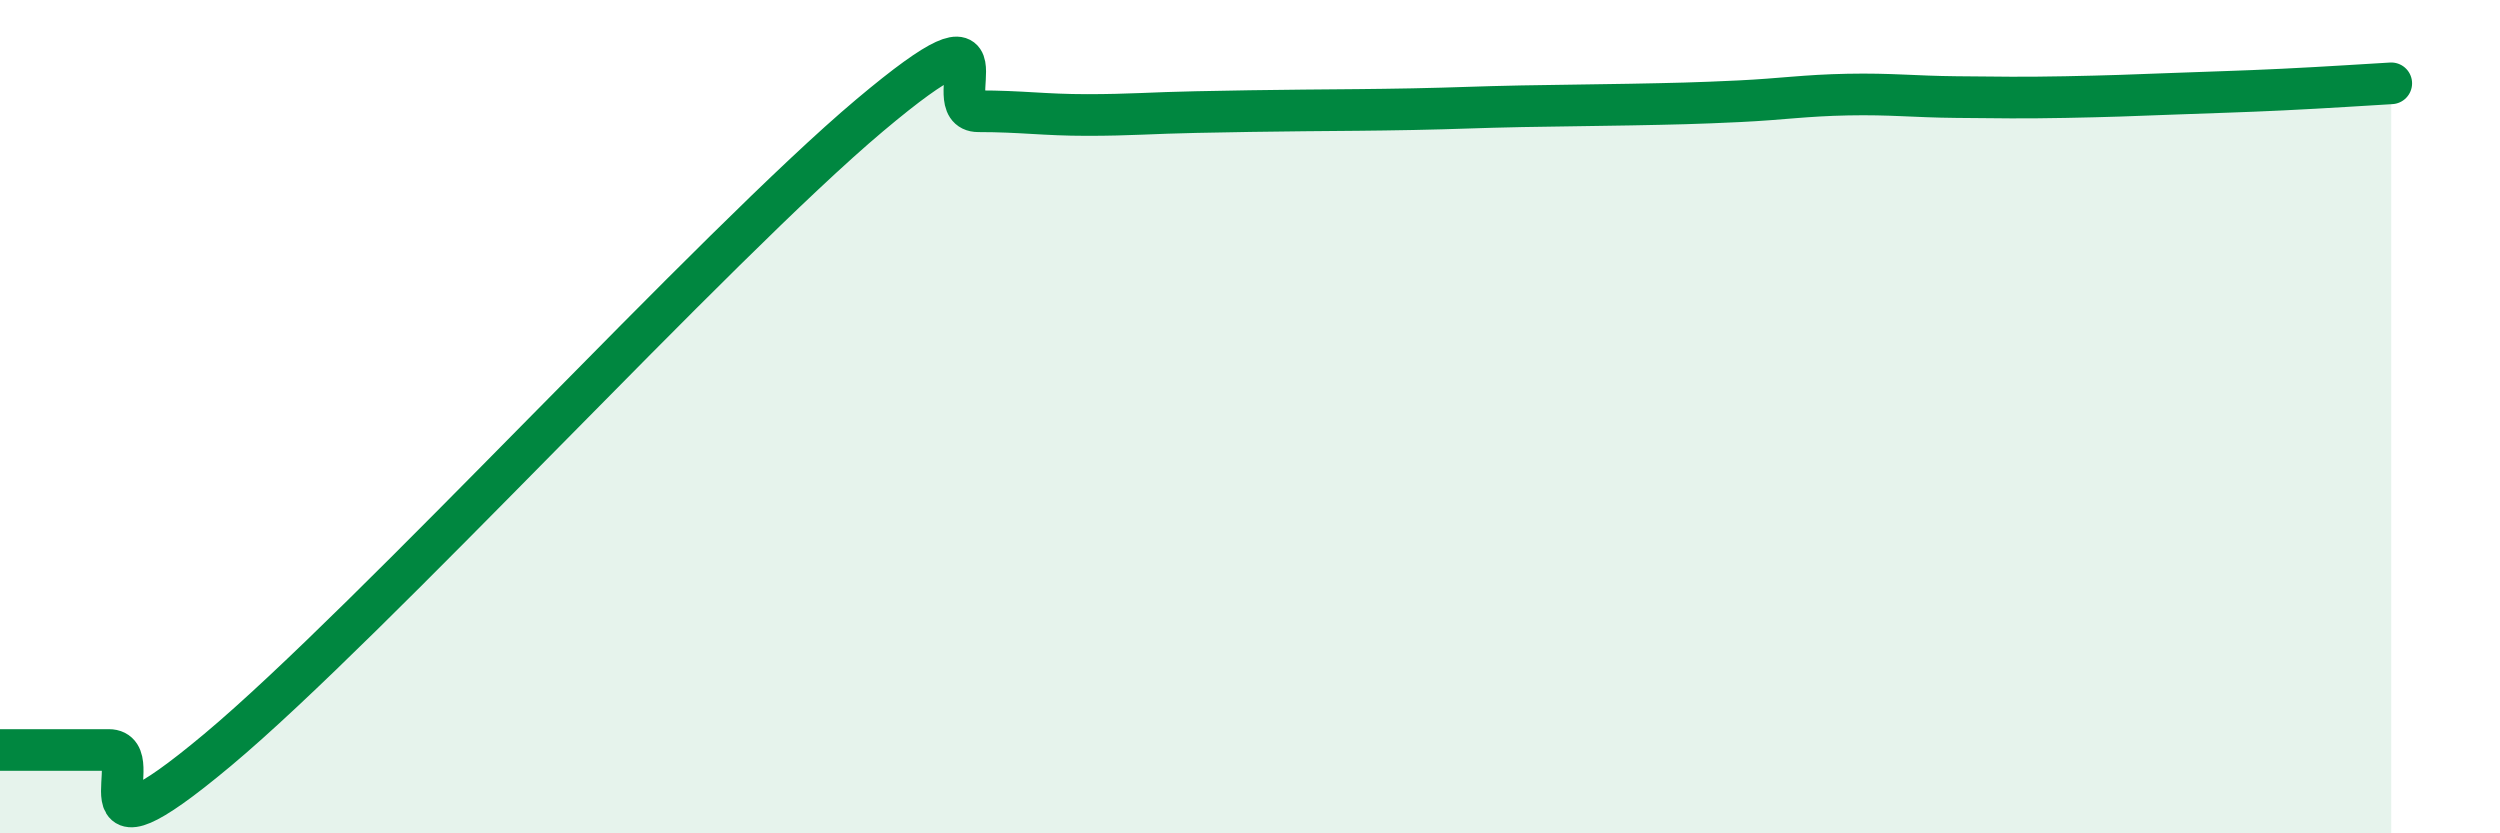 
    <svg width="60" height="20" viewBox="0 0 60 20" xmlns="http://www.w3.org/2000/svg">
      <path
        d="M 0,18 C 0.52,18 1.57,18 2.61,18 C 3.65,18 1.57,21.05 5.22,18 C 8.87,14.95 17.22,5.84 20.87,2.77 C 24.52,-0.3 22.44,2.67 23.48,2.67 C 24.52,2.67 25.05,2.76 26.09,2.76 C 27.13,2.76 27.66,2.71 28.7,2.69 C 29.74,2.67 30.26,2.66 31.3,2.65 C 32.34,2.64 32.87,2.64 33.91,2.62 C 34.95,2.6 35.48,2.57 36.52,2.55 C 37.56,2.53 38.09,2.53 39.13,2.51 C 40.17,2.49 40.7,2.48 41.74,2.43 C 42.78,2.38 43.31,2.29 44.35,2.27 C 45.39,2.25 45.92,2.32 46.96,2.33 C 48,2.34 48.53,2.35 49.57,2.33 C 50.61,2.31 51.13,2.29 52.17,2.25 C 53.21,2.21 53.74,2.2 54.78,2.15 C 55.82,2.1 56.87,2.03 57.39,2L57.39 20L0 20Z"
        fill="#008740"
        opacity="0.1"
        stroke-linecap="round"
        stroke-linejoin="round"
      />
      <path
        d="M 0,18 C 0.52,18 1.57,18 2.61,18 C 3.65,18 1.57,21.05 5.22,18 C 8.87,14.95 17.22,5.84 20.87,2.77 C 24.52,-0.3 22.44,2.67 23.48,2.67 C 24.52,2.67 25.05,2.76 26.09,2.76 C 27.13,2.76 27.66,2.71 28.7,2.69 C 29.74,2.67 30.26,2.66 31.3,2.65 C 32.34,2.64 32.87,2.64 33.91,2.62 C 34.95,2.6 35.48,2.57 36.52,2.55 C 37.56,2.53 38.09,2.53 39.13,2.51 C 40.17,2.49 40.7,2.48 41.74,2.43 C 42.78,2.38 43.31,2.29 44.35,2.27 C 45.39,2.25 45.92,2.32 46.96,2.33 C 48,2.34 48.53,2.35 49.57,2.33 C 50.61,2.31 51.13,2.29 52.17,2.25 C 53.21,2.21 53.74,2.2 54.78,2.15 C 55.82,2.1 56.87,2.03 57.39,2"
        stroke="#008740"
        stroke-width="1"
        fill="none"
        stroke-linecap="round"
        stroke-linejoin="round"
      />
    </svg>
  